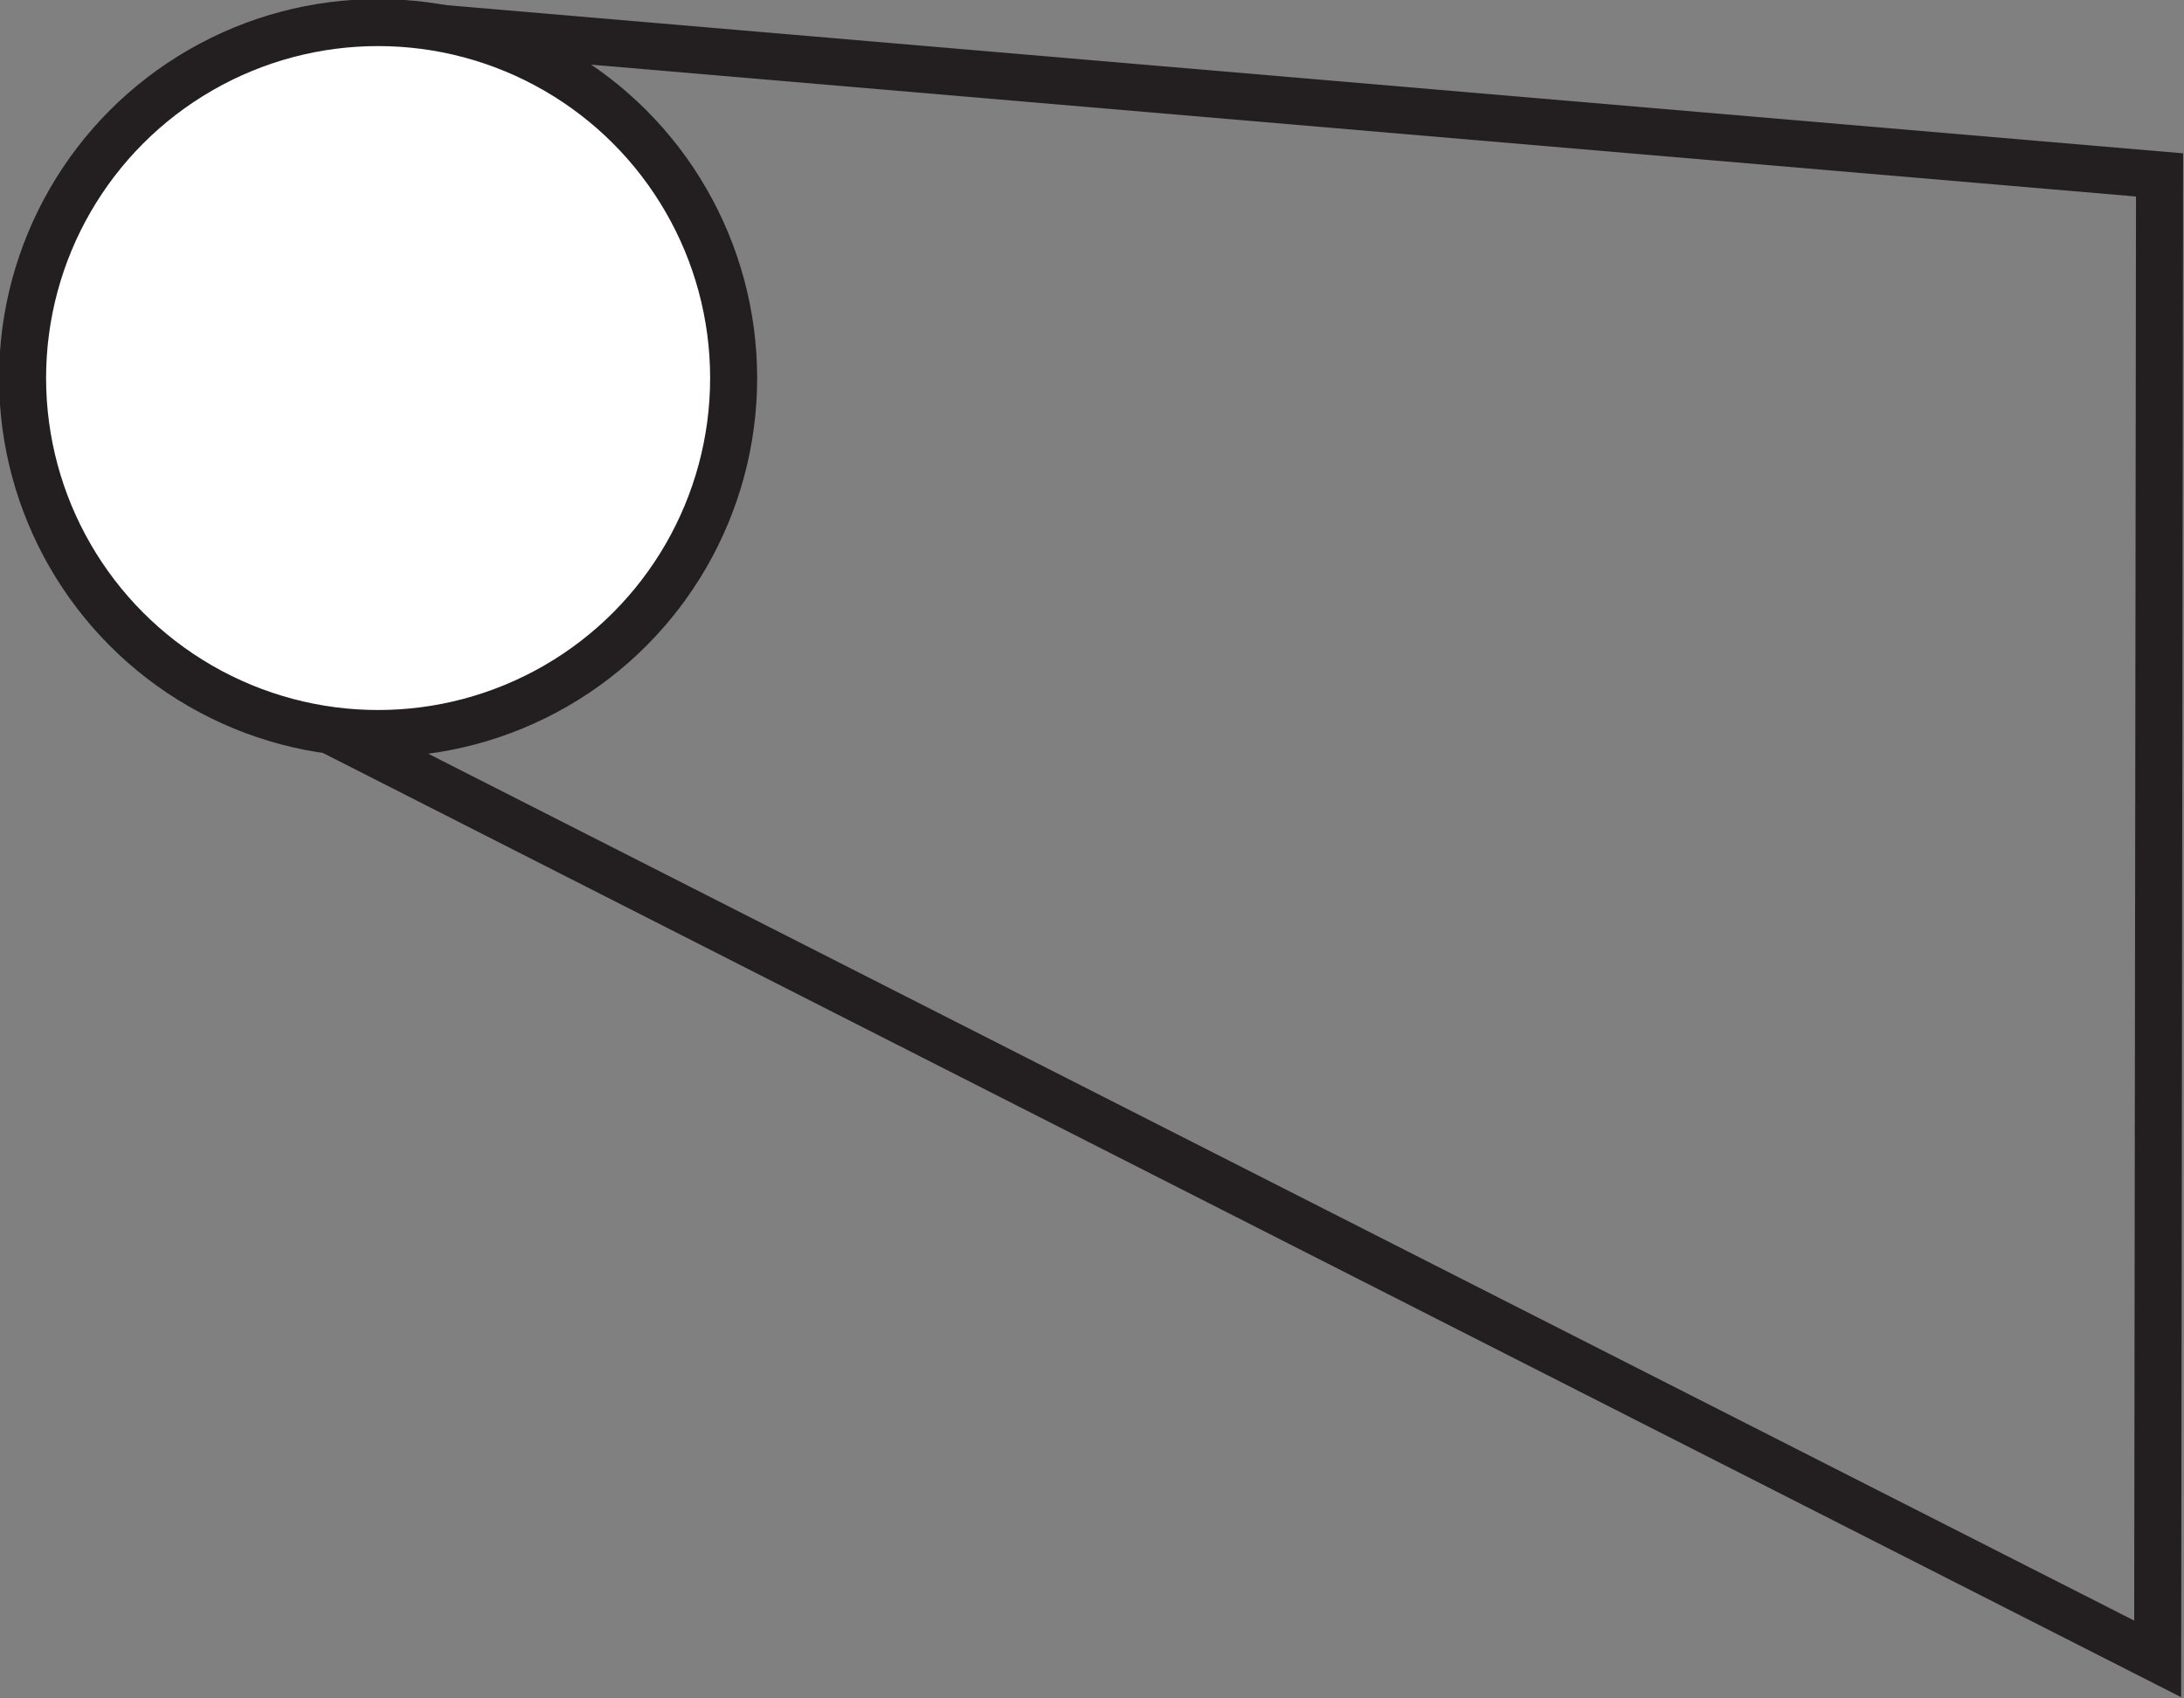 <?xml version="1.0" encoding="UTF-8"?>
<svg xmlns="http://www.w3.org/2000/svg" viewBox="0 0 11.61 9.03">
  <rect x="0" y="0" width="11.61" height="9.03" fill="#808080" stroke="none"/>
  <defs>
    <style>.cls-1{fill:none;}.cls-1,.cls-2{stroke:#231f20;stroke-width:0.25px;}.cls-2{fill:#fff;}</style>
  </defs>
  <g id="Layer_2" data-name="Layer 2">
    <path class="cls-1" d="M14.18,5.42,4.69,4.61a.23.23,0,0,0-.24.23V8.37l9.72,4.94Z" transform="translate(-2.7 -4.49)"></path>
    <circle class="cls-2" cx="2.01" cy="2.01" r="1.89"></circle>
  </g>
</svg>
